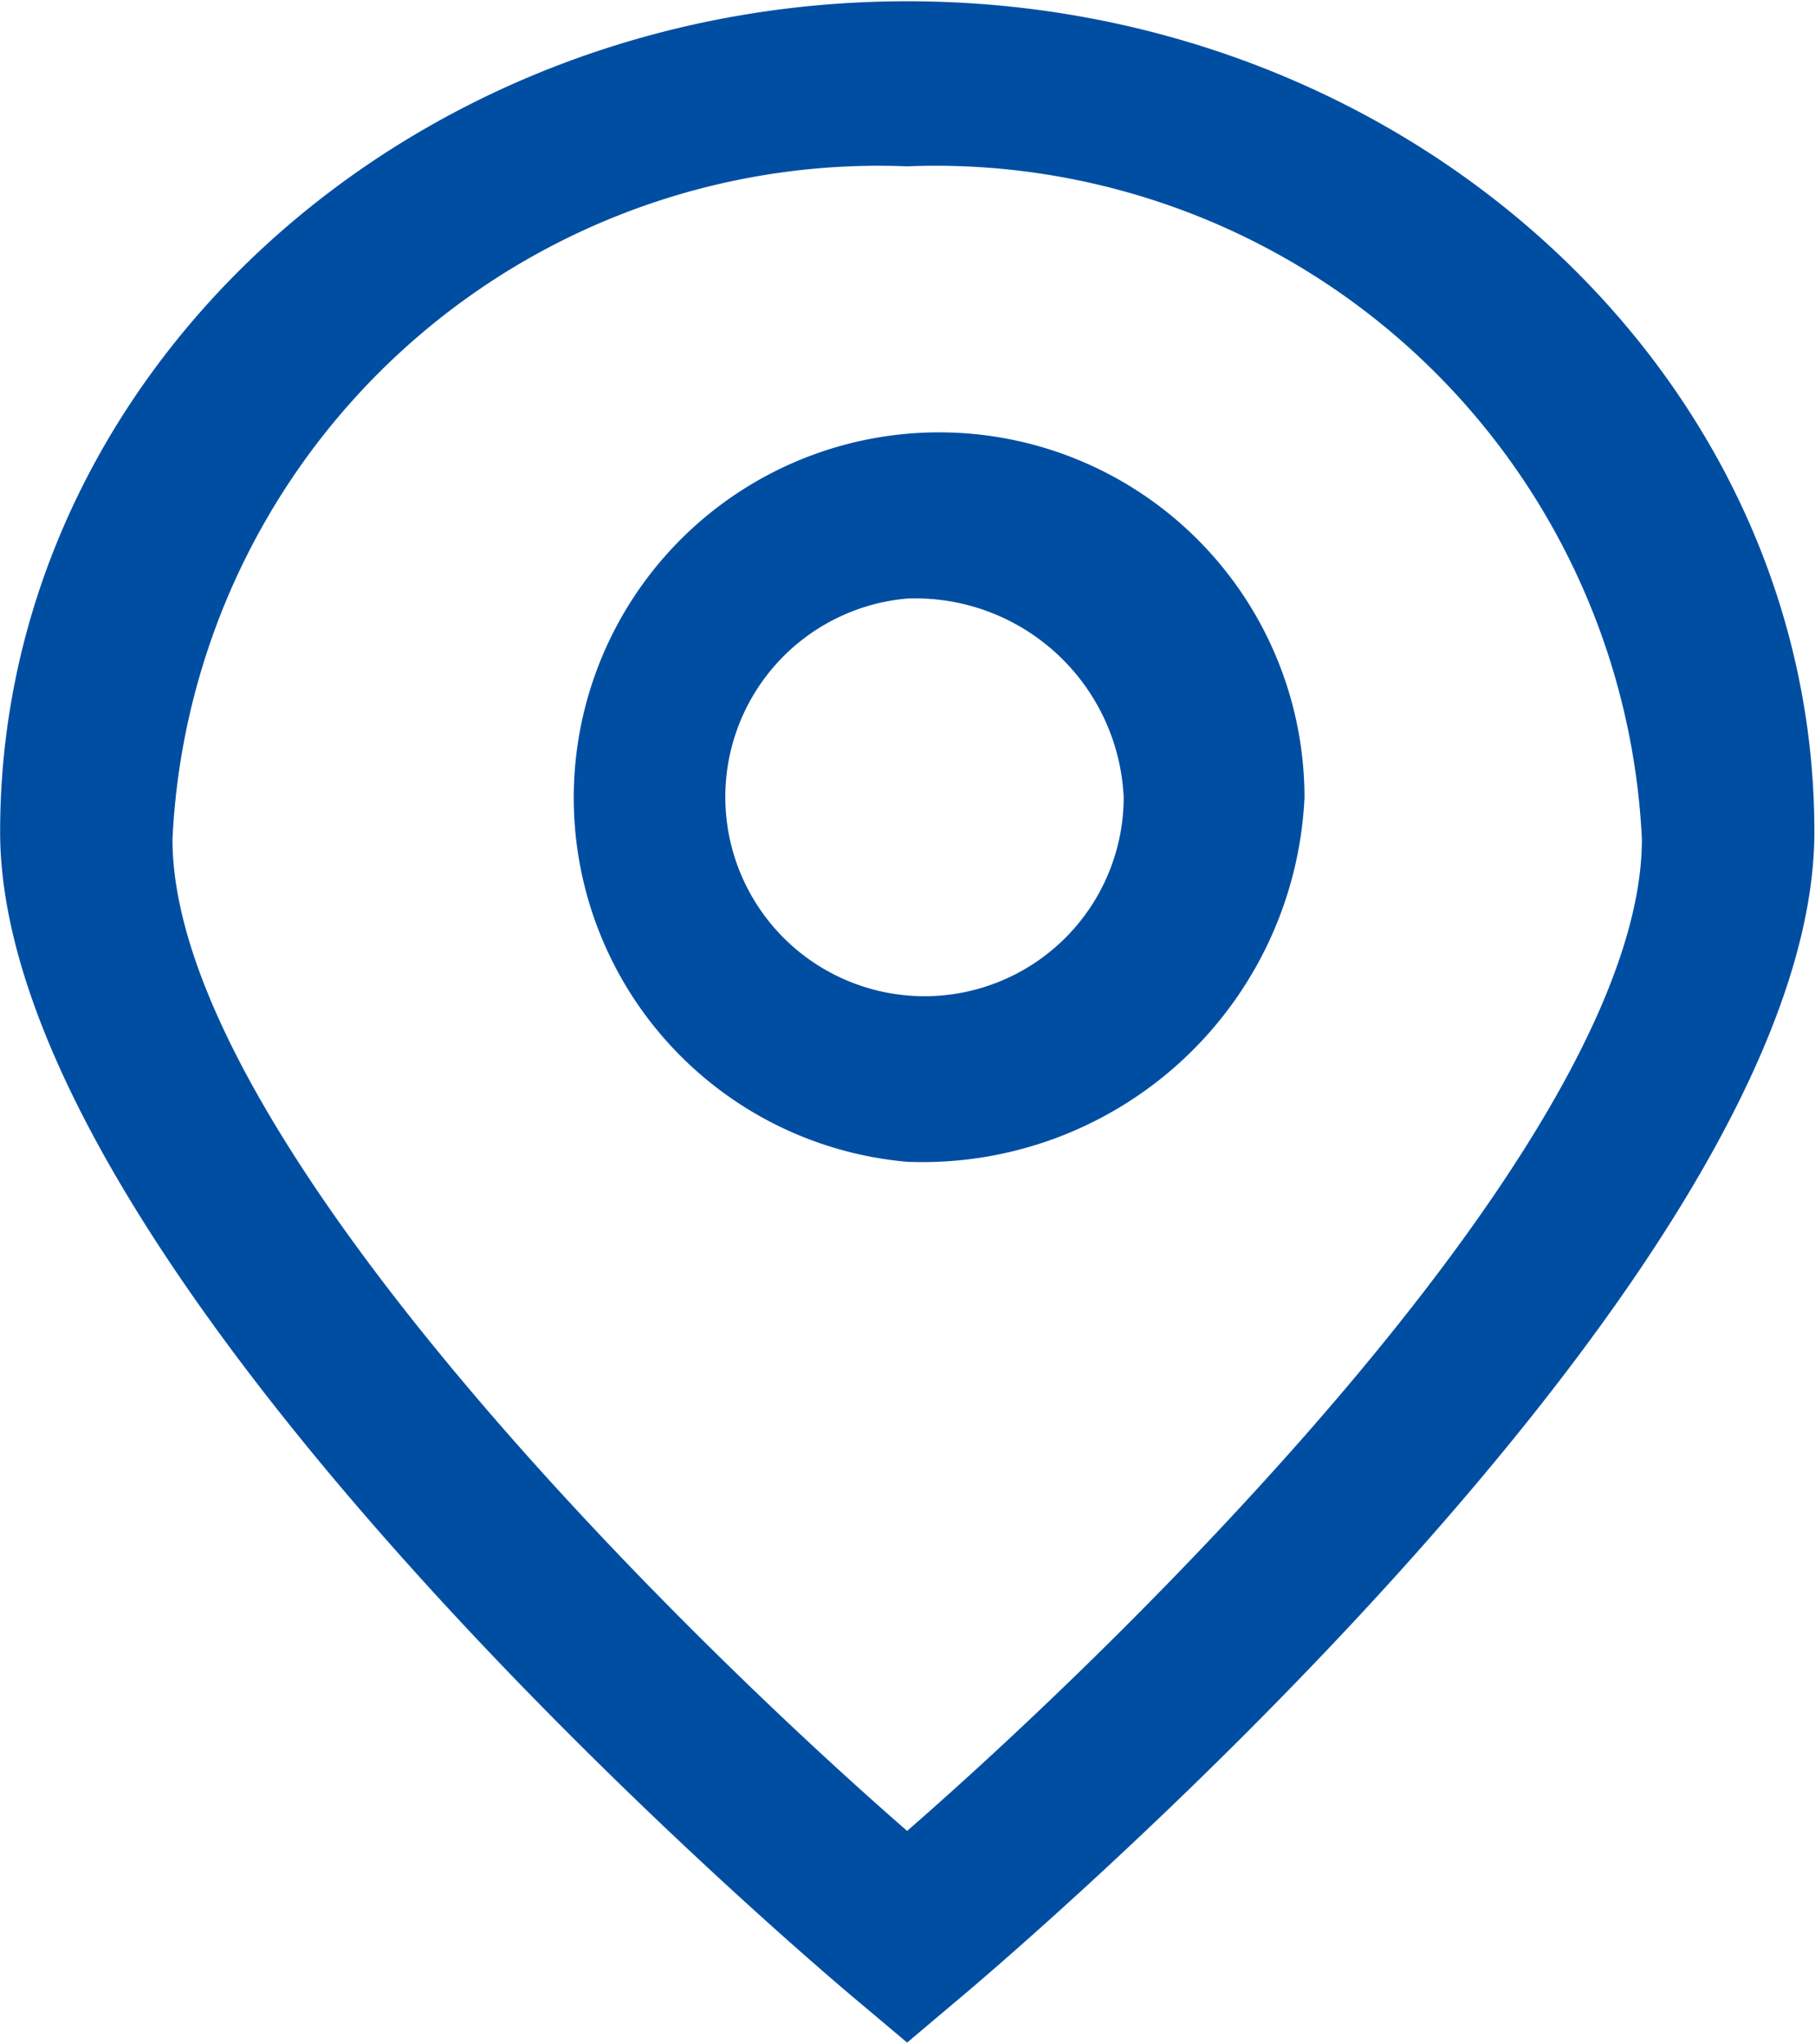 <svg xmlns="http://www.w3.org/2000/svg" width="14.406" height="16.22" viewBox="0 0 14.406 16.22">
  <defs>
    <style>
      .cls-1 {
        fill: #004ea2;
        fill-rule: evenodd;
      }
    </style>
  </defs>
  <path id="hcanimg1" class="cls-1" d="M707.7,9018.3l-0.368-.31c-0.279-.23-6.831-5.75-6.831-9.3,0-3.63,3.229-6.59,7.2-6.59s7.2,2.96,7.2,6.59c0,3.55-6.555,9.07-6.834,9.3Zm0-14.89a5.611,5.611,0,0,0-5.831,5.34c0,2.31,3.925,6.21,5.831,7.87,1.906-1.66,5.832-5.56,5.832-7.87a5.612,5.612,0,0,0-5.832-5.34h0Zm0,7.9a2.9,2.9,0,1,1,3.154-2.89,3.036,3.036,0,0,1-3.154,2.89h0Zm0-4.47a1.581,1.581,0,1,0,1.719,1.58,1.656,1.656,0,0,0-1.719-1.58h0Zm0,0" transform="translate(-700.5 -9002.09)"/>
</svg>

